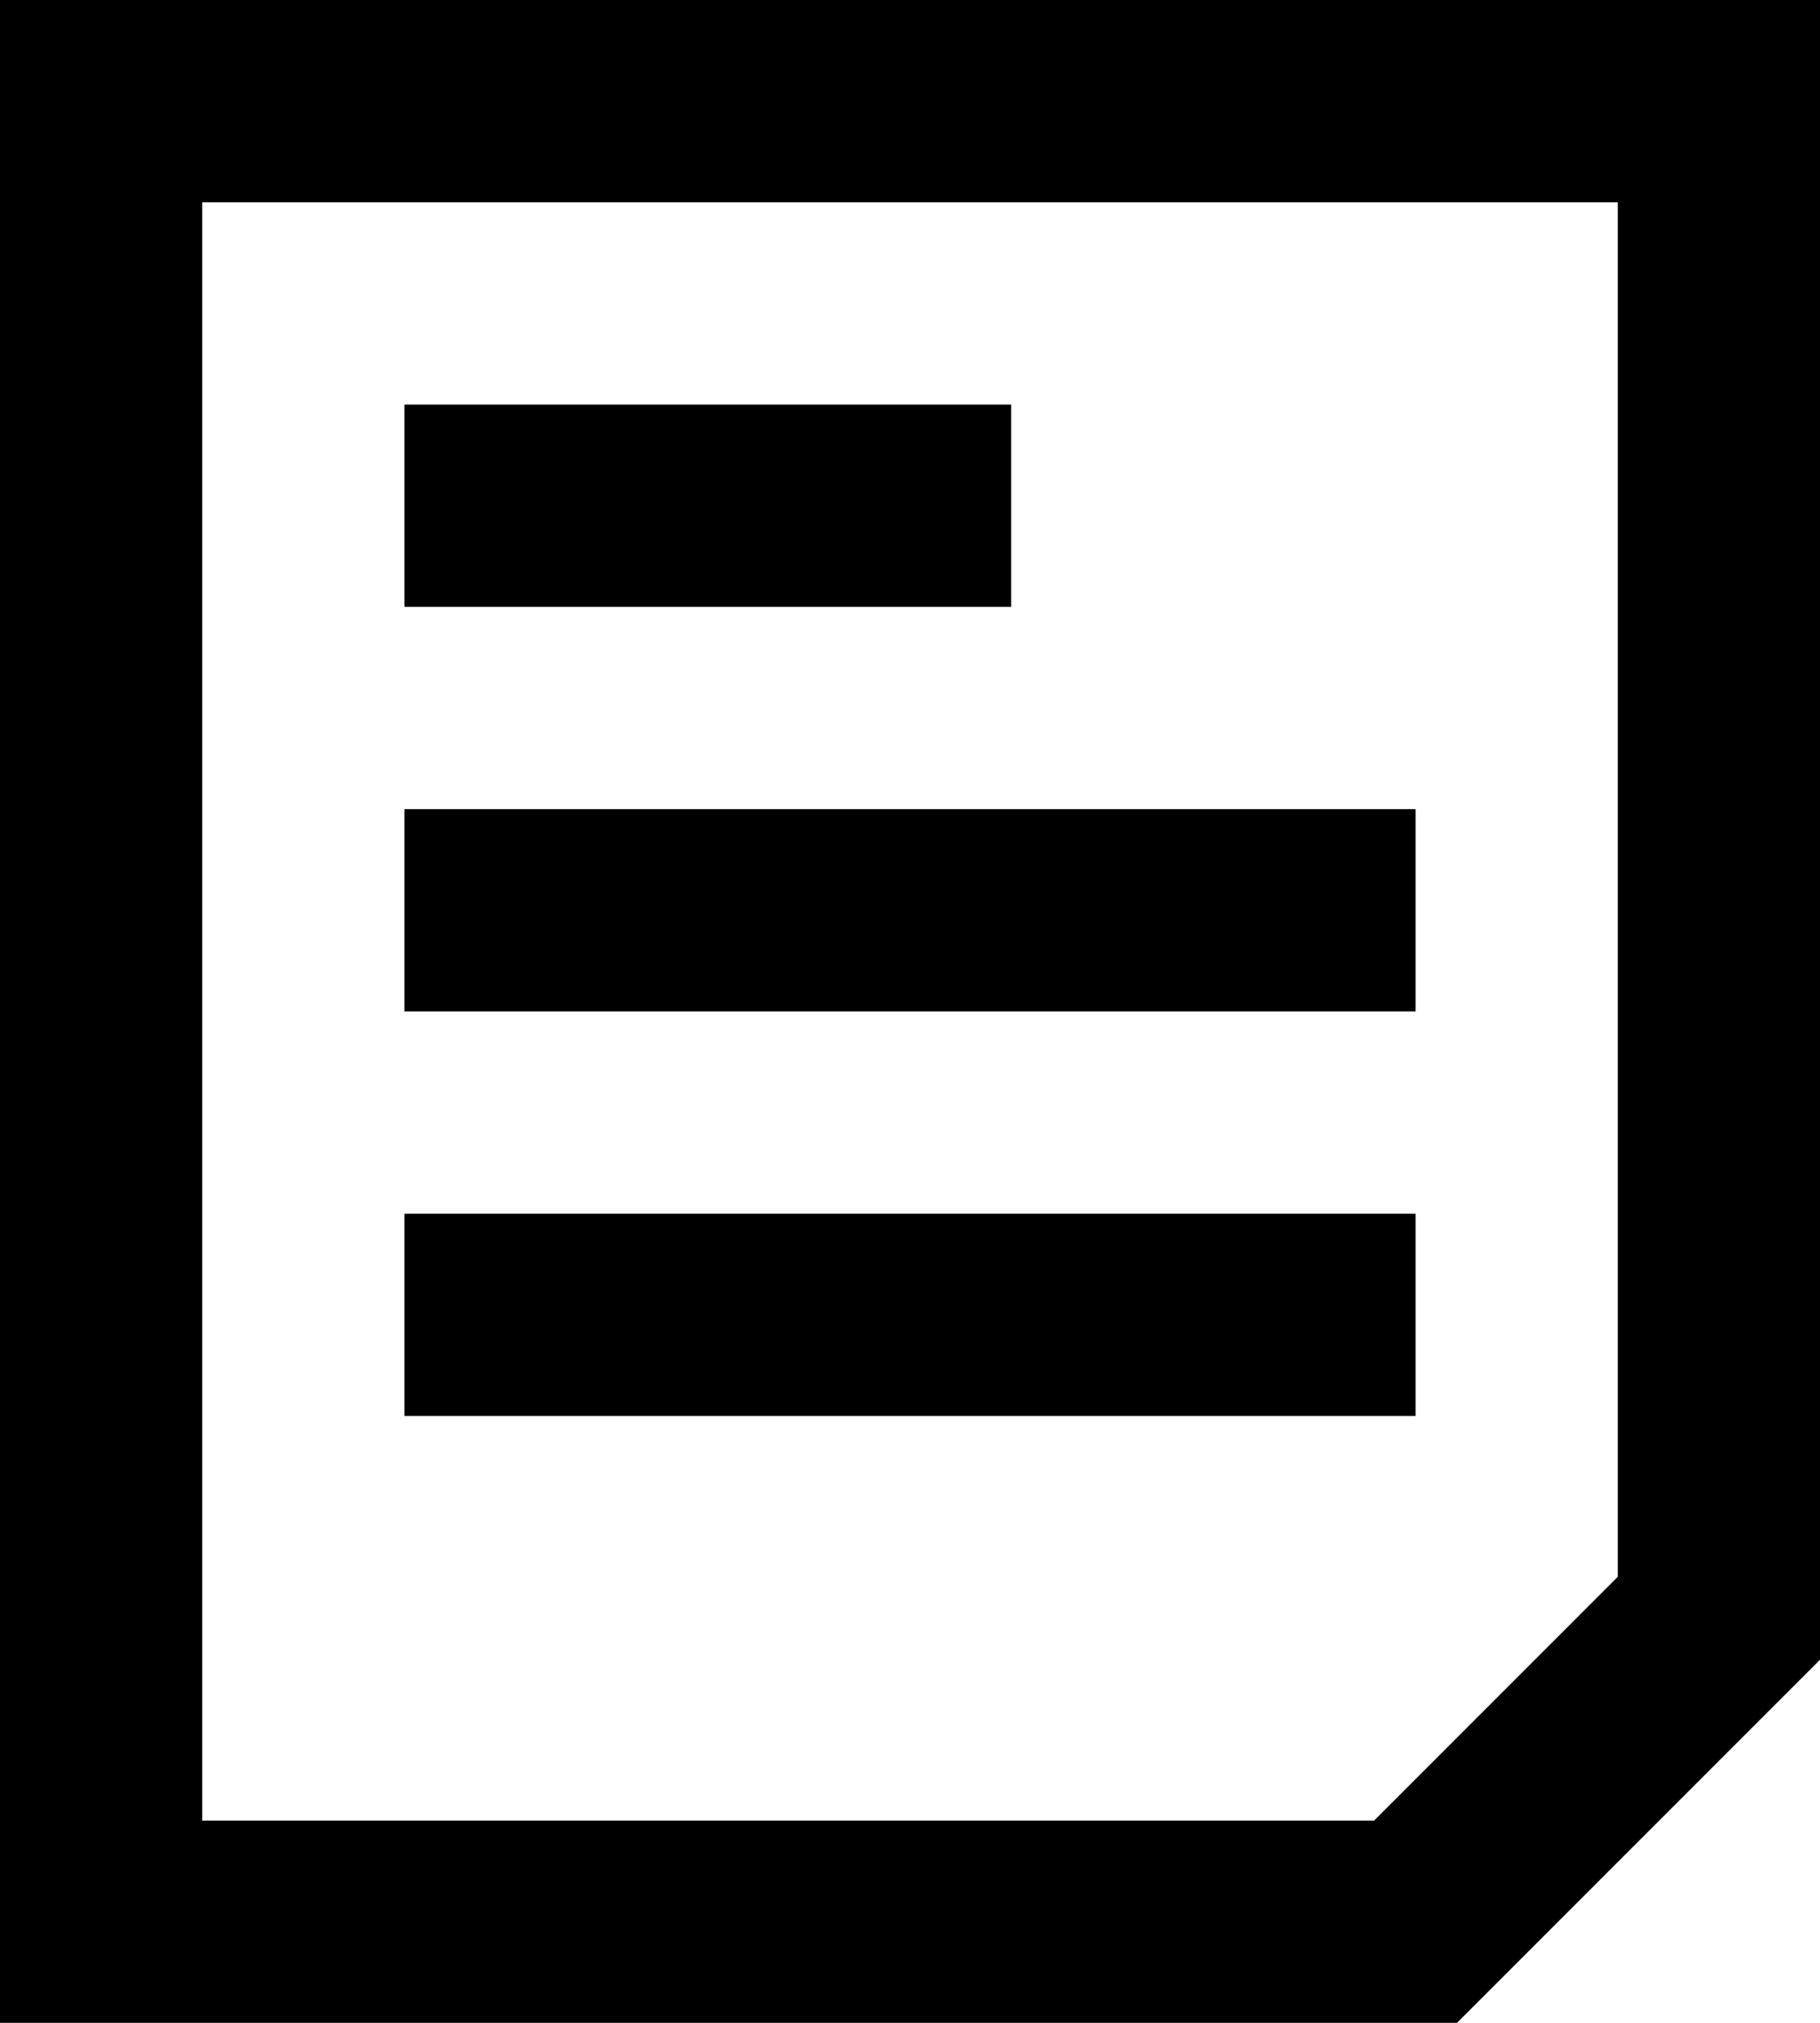 <svg viewBox="0 0 18 20" xmlns="http://www.w3.org/2000/svg" data-name="图层 2" id="_图层_2">
  <g data-name="Web Design and Development" id="Web_Design_and_Development">
    <g>
      <rect height="2" width="10" y="12" x="4"></rect>
      <rect height="2" width="10" y="8" x="4"></rect>
      <rect height="2" width="6" y="4" x="4"></rect>
      <path d="M0,0v20h14.41l3.59-3.59V0H0ZM16,15.59l-2.41,2.41H2V2h14v13.59Z"></path>
    </g>
  </g>
</svg>